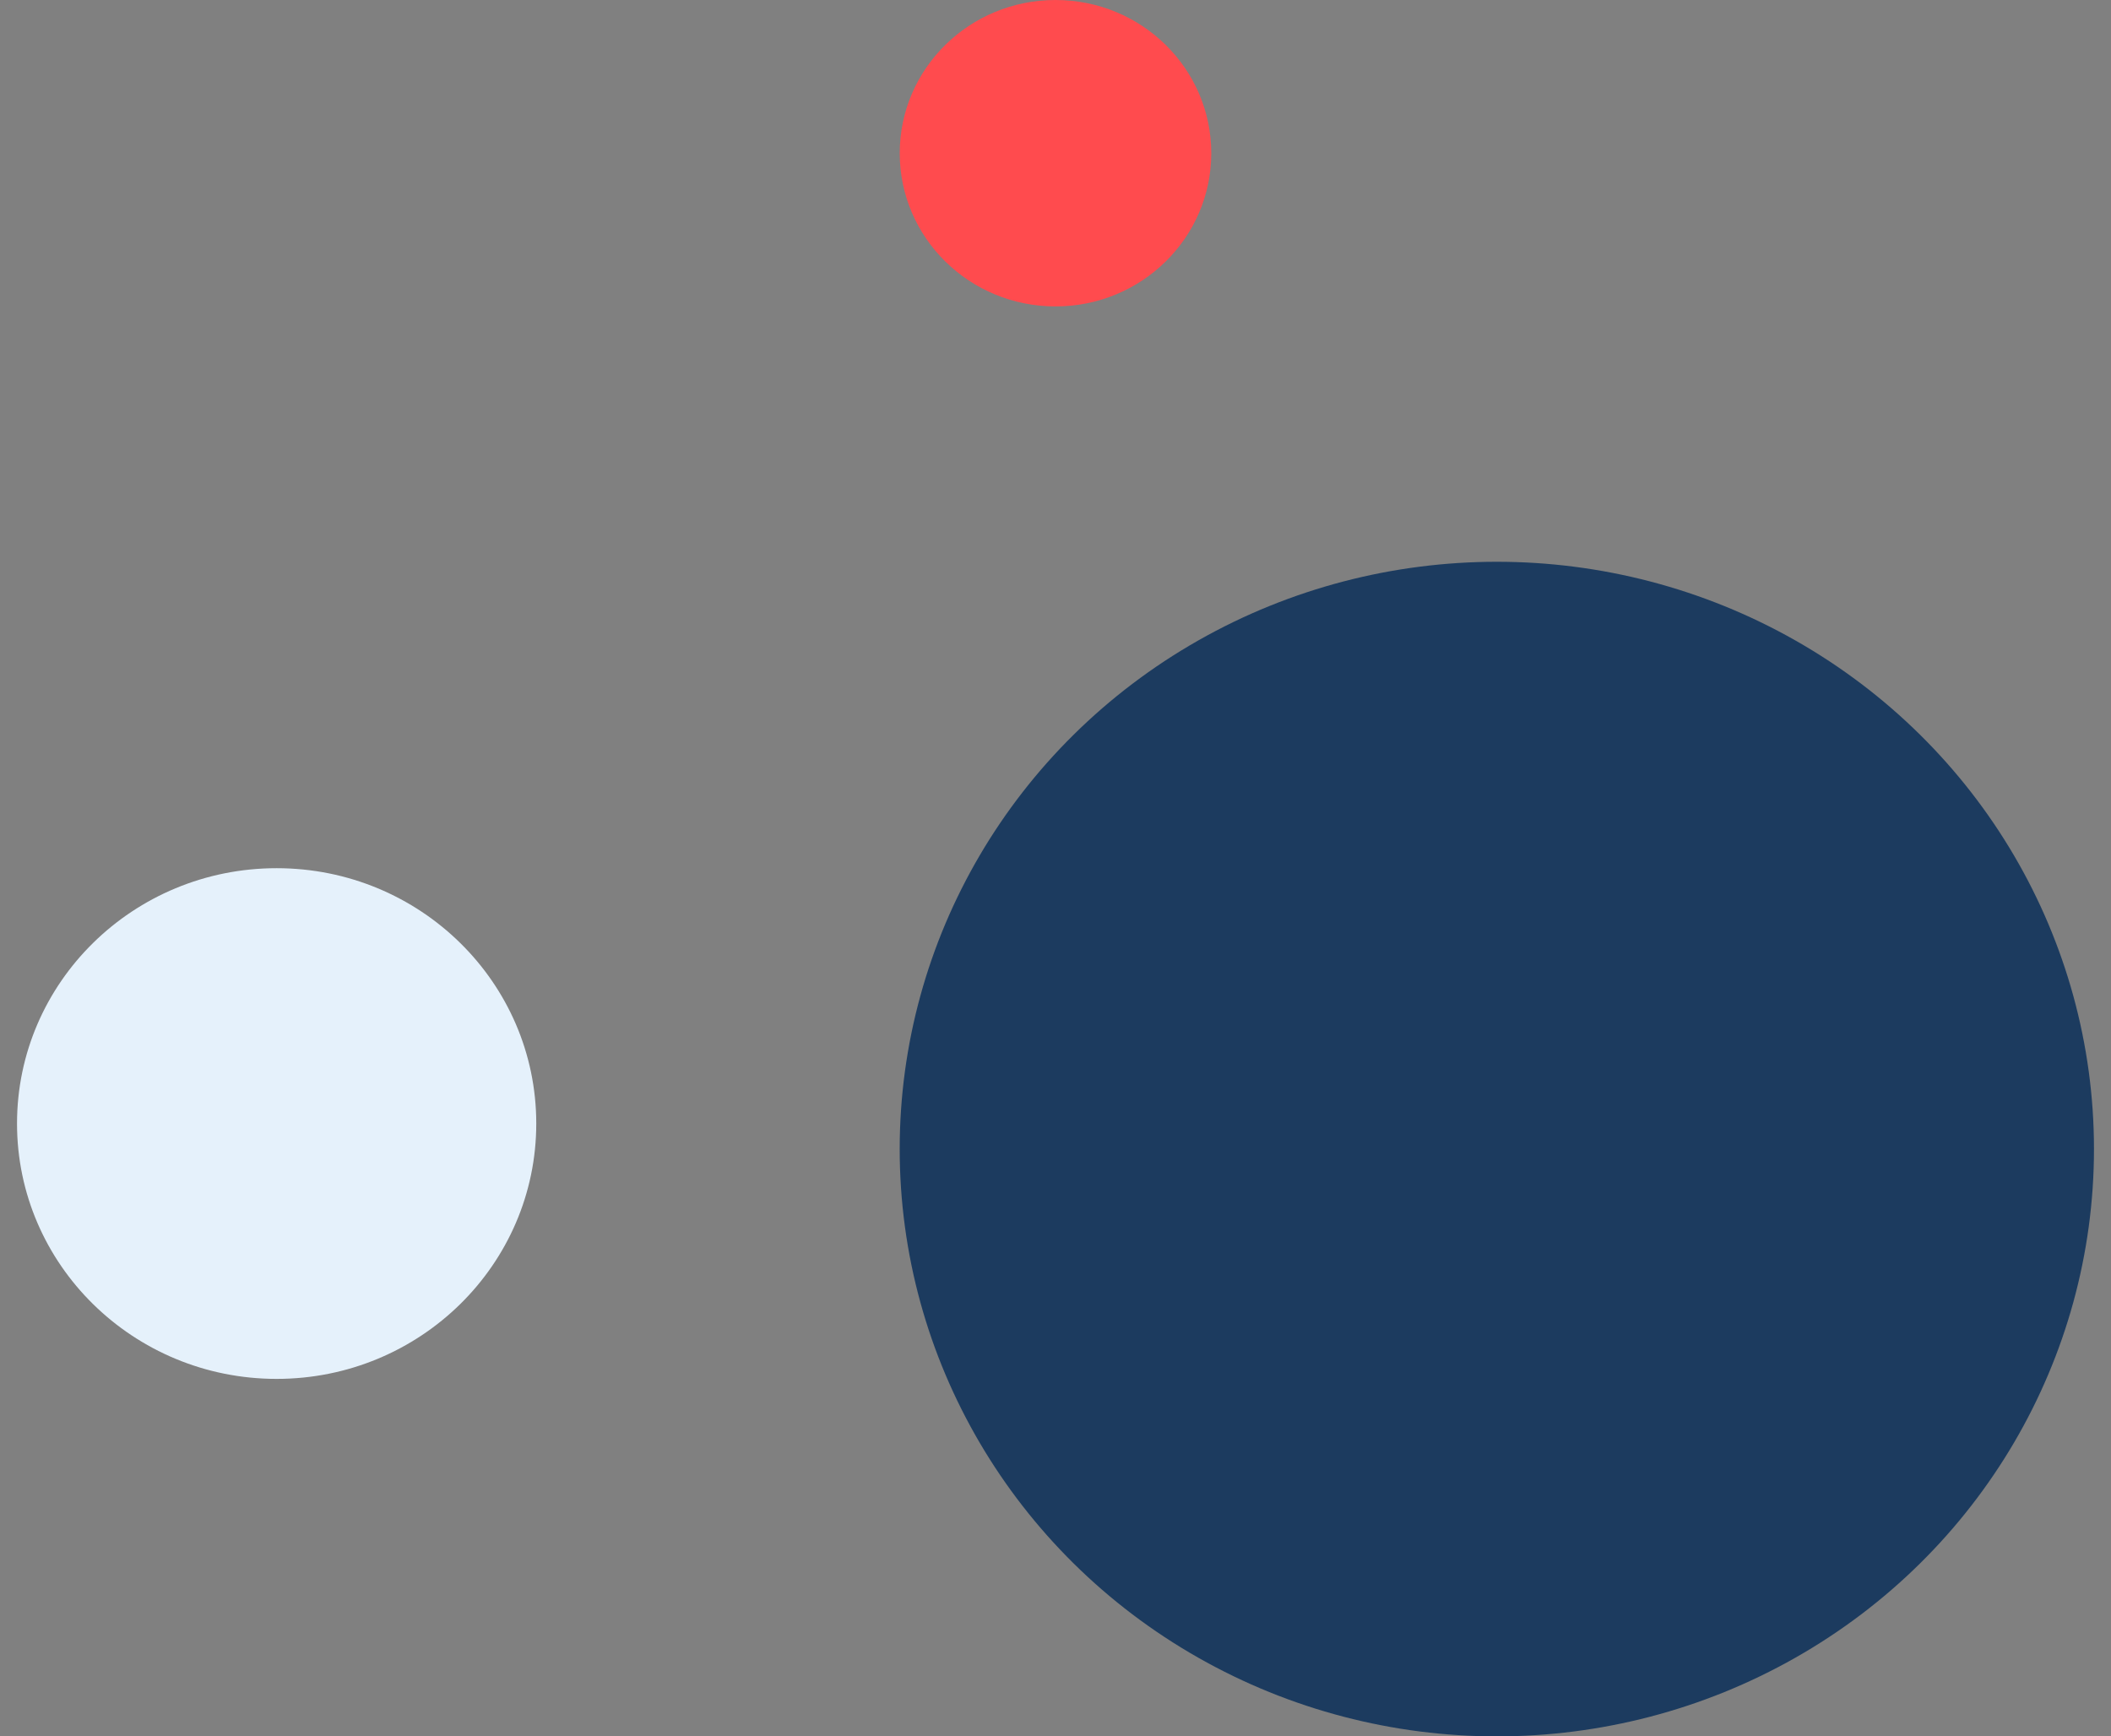 <?xml version="1.0" encoding="UTF-8"?>
<svg xmlns="http://www.w3.org/2000/svg" width="62" height="51" viewBox="0 0 62 51" fill="none">
  <rect x="0" y="0" width="62" height="51" fill="#808080" stroke="none"/>
  <ellipse cx="43.962" cy="33.75" rx="17.538" ry="17.25" fill="#1C3B5F"></ellipse>
  <ellipse cx="8.125" cy="33" rx="7.625" ry="7.5" fill="#E5F1FB"></ellipse>
  <ellipse cx="31" cy="4.5" rx="4.575" ry="4.5" fill="#FF4B4E"></ellipse>
</svg>
